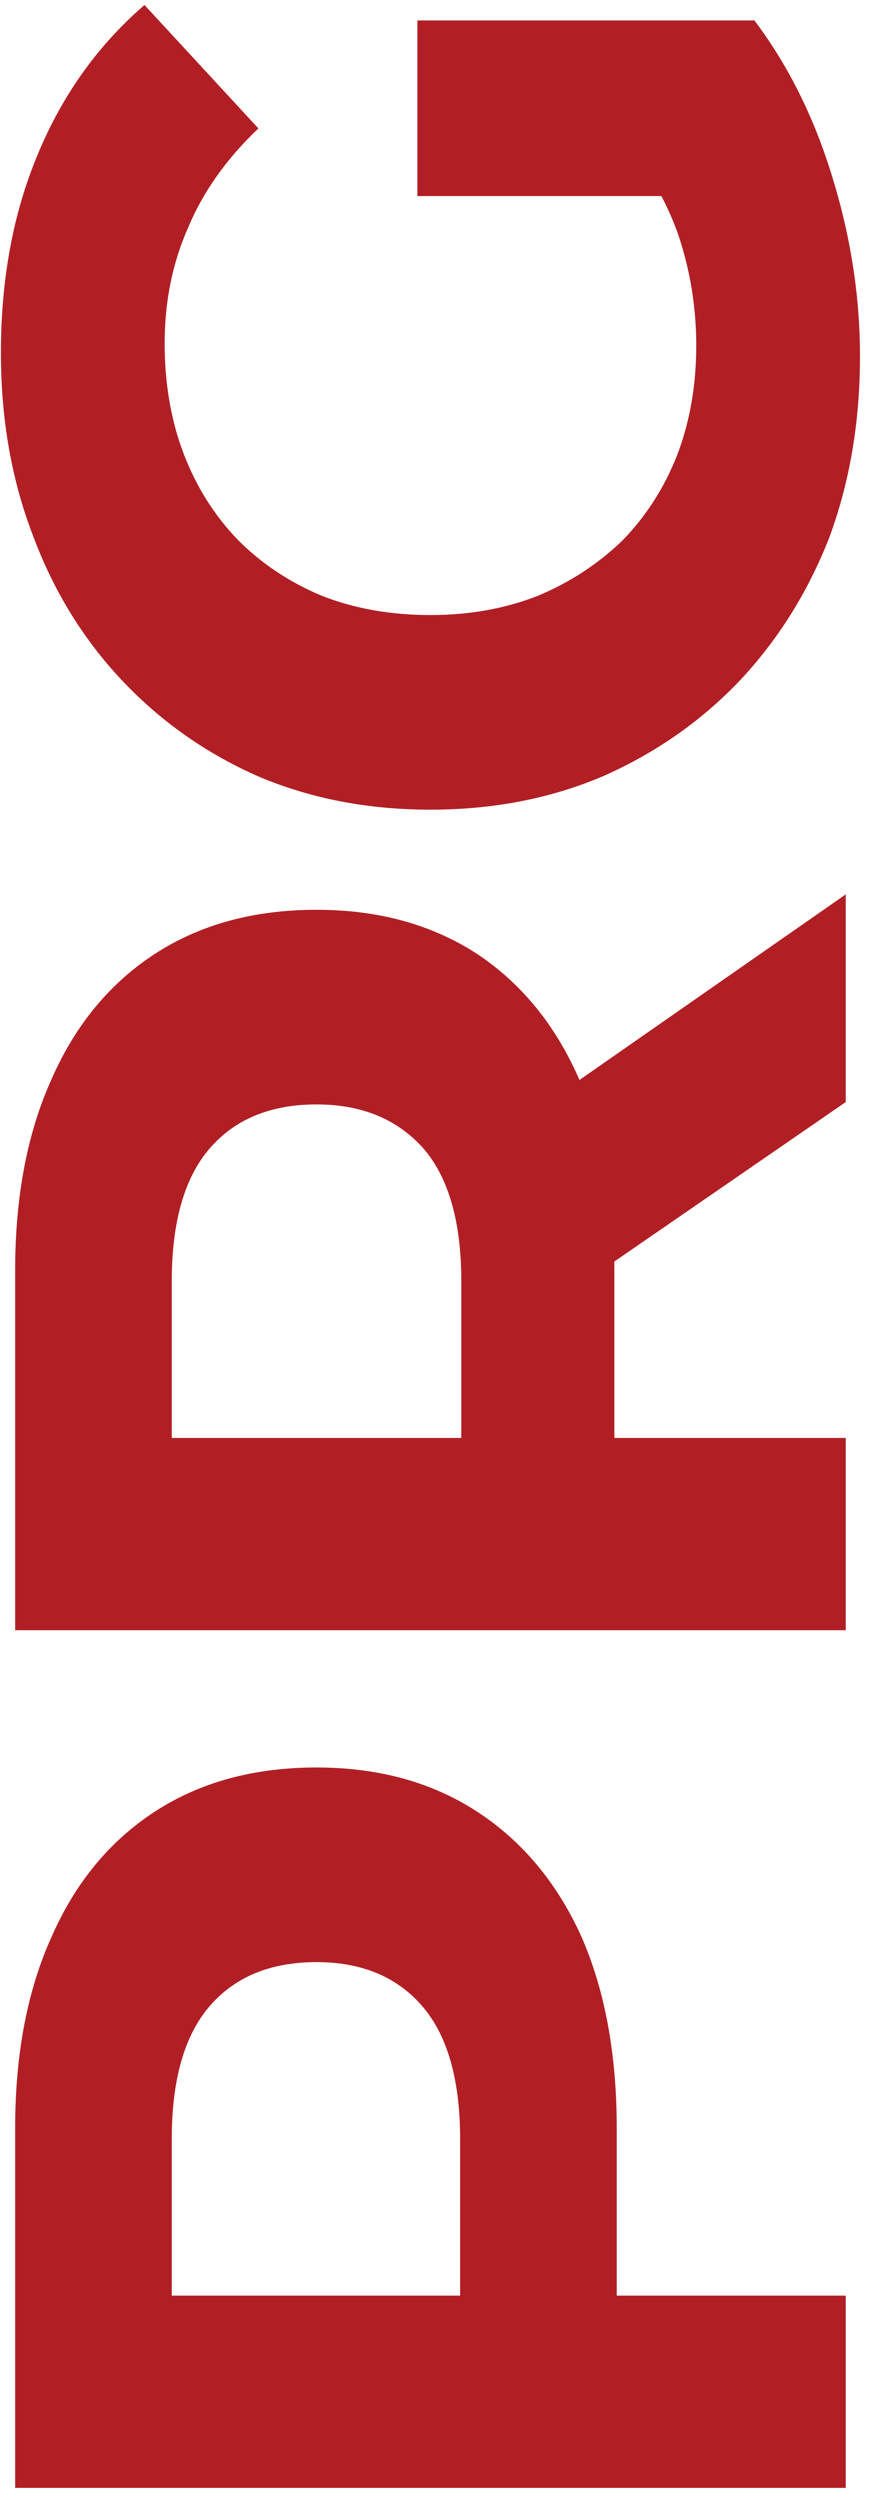 <svg width="69" height="198" viewBox="0 0 69 198" fill="none" xmlns="http://www.w3.org/2000/svg">
<path d="M67 197.044L1.2 197.044L1.2 168.562C1.2 162.672 2.171 157.596 4.114 153.334C5.994 149.073 8.72 145.783 12.292 143.464C15.864 141.146 20.125 139.986 25.076 139.986C29.964 139.986 34.194 141.146 37.766 143.464C41.338 145.783 44.095 149.073 46.038 153.334C47.918 157.596 48.858 162.672 48.858 168.562L48.858 188.584L41.996 181.816L67 181.816L67 197.044ZM43.688 181.816L36.45 188.584L36.45 169.408C36.45 164.708 35.447 161.199 33.442 158.88C31.437 156.562 28.648 155.402 25.076 155.402C21.441 155.402 18.621 156.562 16.616 158.88C14.611 161.199 13.608 164.708 13.608 169.408L13.608 188.584L6.37 181.816L43.688 181.816ZM67 129.114L1.2 129.115L1.2 100.633C1.2 94.742 2.171 89.666 4.114 85.404C5.994 81.143 8.72 77.853 12.292 75.534C15.864 73.216 20.125 72.056 25.076 72.056C29.964 72.056 34.194 73.216 37.766 75.534C41.275 77.853 43.97 81.143 45.85 85.404C47.73 89.666 48.67 94.742 48.67 100.633L48.67 120.654L41.996 113.887L67 113.886L67 129.114ZM67 87.284L43.124 103.734L43.124 87.472L67 70.835L67 87.284ZM43.688 113.887L36.544 120.655L36.544 101.479C36.544 96.778 35.541 93.269 33.536 90.951C31.468 88.632 28.648 87.472 25.076 87.472C21.441 87.472 18.621 88.632 16.616 90.951C14.611 93.269 13.608 96.778 13.608 101.479L13.608 120.655L6.37 113.887L43.688 113.887ZM68.128 28.219C68.128 33.421 67.313 38.215 65.684 42.602C63.992 46.925 61.611 50.717 58.54 53.975C55.469 57.172 51.866 59.678 47.73 61.495C43.594 63.25 39.051 64.127 34.1 64.127C29.149 64.127 24.606 63.25 20.47 61.495C16.334 59.678 12.731 57.14 9.66 53.882C6.589 50.623 4.239 46.8 2.61 42.413C0.918 38.027 0.072 33.202 0.072 27.938C0.072 22.11 1.043 16.877 2.986 12.239C4.929 7.539 7.749 3.591 11.446 0.395L20.47 10.171C17.963 12.553 16.115 15.153 14.924 17.974C13.671 20.794 13.044 23.864 13.044 27.186C13.044 30.381 13.545 33.295 14.548 35.928C15.551 38.559 16.992 40.847 18.872 42.789C20.752 44.669 22.977 46.142 25.546 47.208C28.115 48.21 30.967 48.712 34.1 48.712C37.171 48.712 39.991 48.21 42.56 47.208C45.129 46.142 47.385 44.669 49.328 42.789C51.208 40.847 52.649 38.591 53.652 36.022C54.655 33.389 55.156 30.507 55.156 27.373C55.156 24.366 54.686 21.451 53.746 18.631C52.743 15.749 51.083 12.96 48.764 10.265L59.762 1.617C62.457 5.189 64.525 9.357 65.966 14.119C67.407 18.82 68.128 23.52 68.128 28.219ZM57.788 15.529L33.066 15.529L33.066 1.617L59.762 1.617L57.788 15.529Z" fill="#B11F25"/>
</svg>

